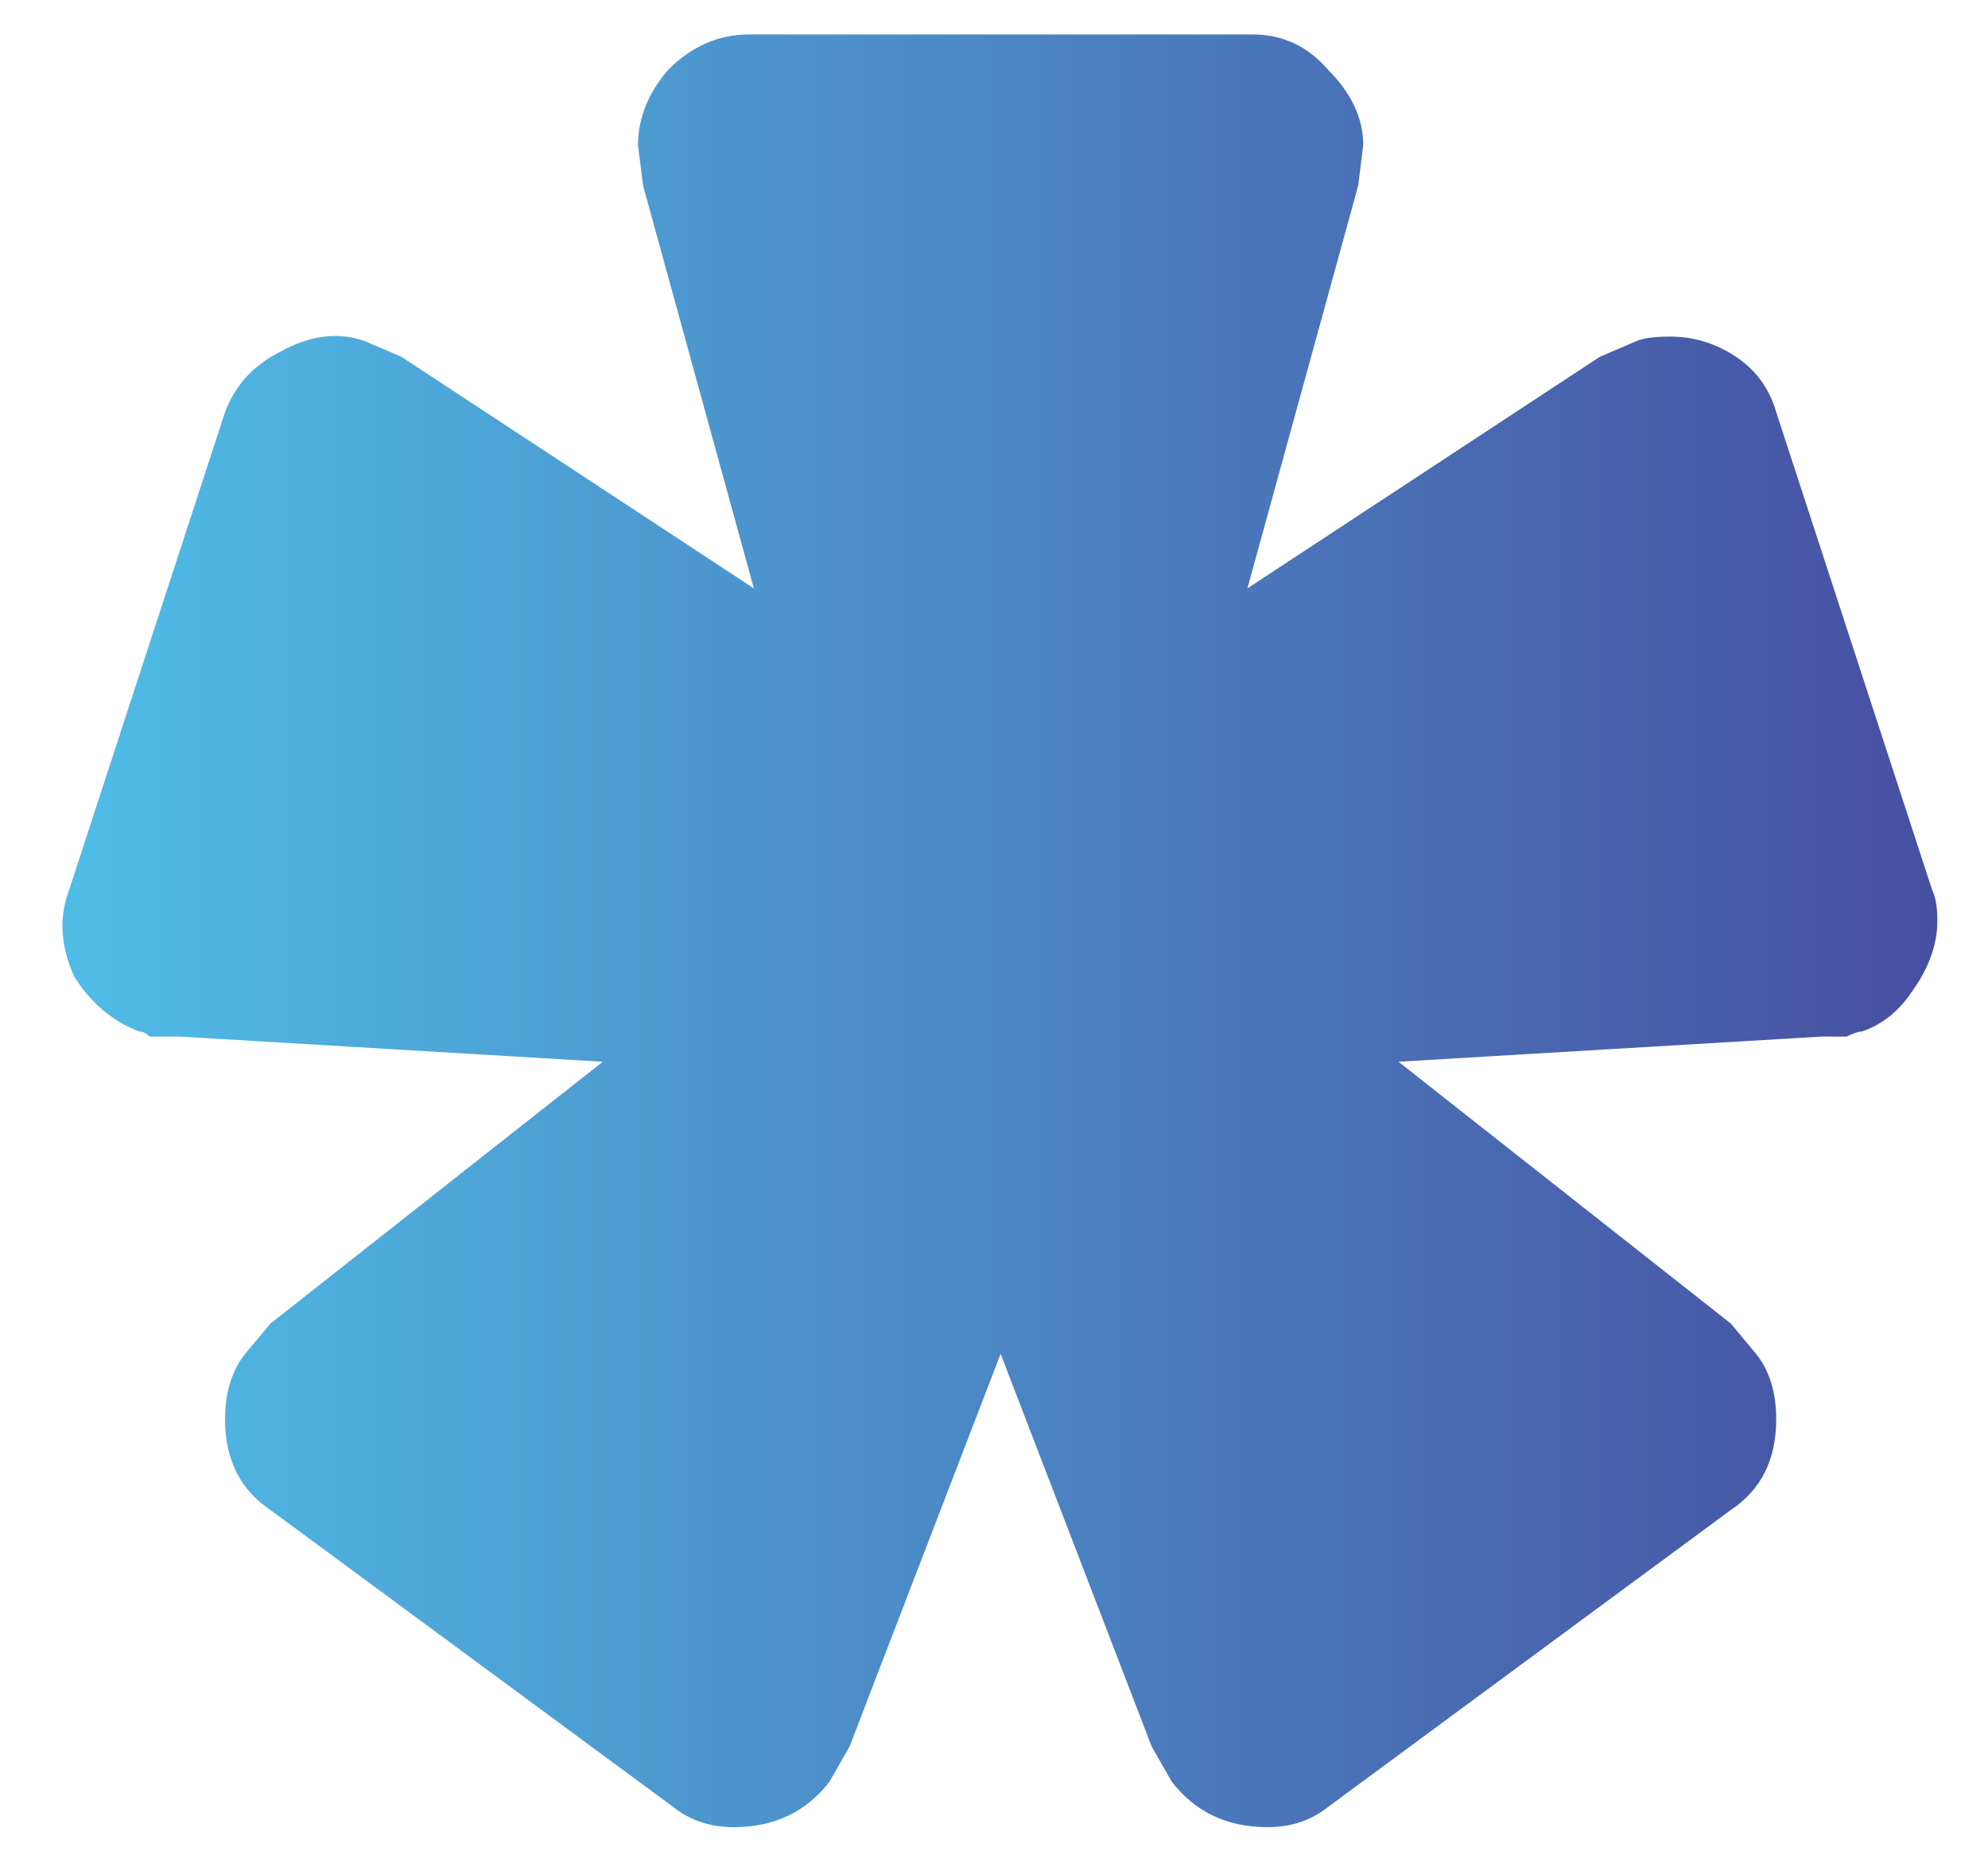 <svg width="15" height="14" viewBox="0 0 15 14" fill="none" xmlns="http://www.w3.org/2000/svg">
<path d="M12.072 2.692L12.338 2.578C12.389 2.553 12.477 2.54 12.604 2.54C12.781 2.54 12.946 2.591 13.098 2.692C13.25 2.793 13.351 2.933 13.402 3.11L14.58 6.72C14.605 6.771 14.618 6.847 14.618 6.948C14.618 7.125 14.555 7.303 14.428 7.48C14.327 7.632 14.2 7.733 14.048 7.784C14.023 7.784 13.985 7.797 13.934 7.822C13.909 7.822 13.845 7.822 13.744 7.822L10.552 8.012L13.06 9.988L13.25 10.216C13.351 10.343 13.402 10.507 13.402 10.71C13.402 11.014 13.288 11.242 13.06 11.394L10.02 13.636C9.893 13.737 9.741 13.788 9.564 13.788C9.26 13.788 9.019 13.674 8.842 13.446L8.69 13.18L7.55 10.216L6.41 13.18L6.258 13.446C6.081 13.674 5.84 13.788 5.536 13.788C5.359 13.788 5.207 13.737 5.08 13.636L2.04 11.394C1.812 11.242 1.698 11.014 1.698 10.71C1.698 10.507 1.749 10.343 1.85 10.216L2.04 9.988L4.548 8.012L1.356 7.822C1.255 7.822 1.179 7.822 1.128 7.822C1.103 7.797 1.077 7.784 1.052 7.784C0.849 7.708 0.685 7.569 0.558 7.366C0.457 7.138 0.444 6.923 0.52 6.72L1.698 3.11C1.774 2.907 1.913 2.755 2.116 2.654C2.344 2.527 2.559 2.502 2.762 2.578L3.028 2.692L5.688 4.44L4.852 1.4L4.814 1.096C4.814 0.893 4.89 0.703 5.042 0.526C5.219 0.349 5.422 0.26 5.65 0.26H9.45C9.678 0.26 9.868 0.349 10.02 0.526C10.197 0.703 10.286 0.893 10.286 1.096L10.248 1.4L9.412 4.44L12.072 2.692Z" fill="url(#paint0_linear_4510_50262)"/>
<defs>
<linearGradient id="paint0_linear_4510_50262" x1="17" y1="14" x2="-1" y2="14" gradientUnits="userSpaceOnUse">
<stop stop-color="#463C96"/>
<stop offset="1" stop-color="#50C8EE"/>
</linearGradient>
</defs>
</svg>
